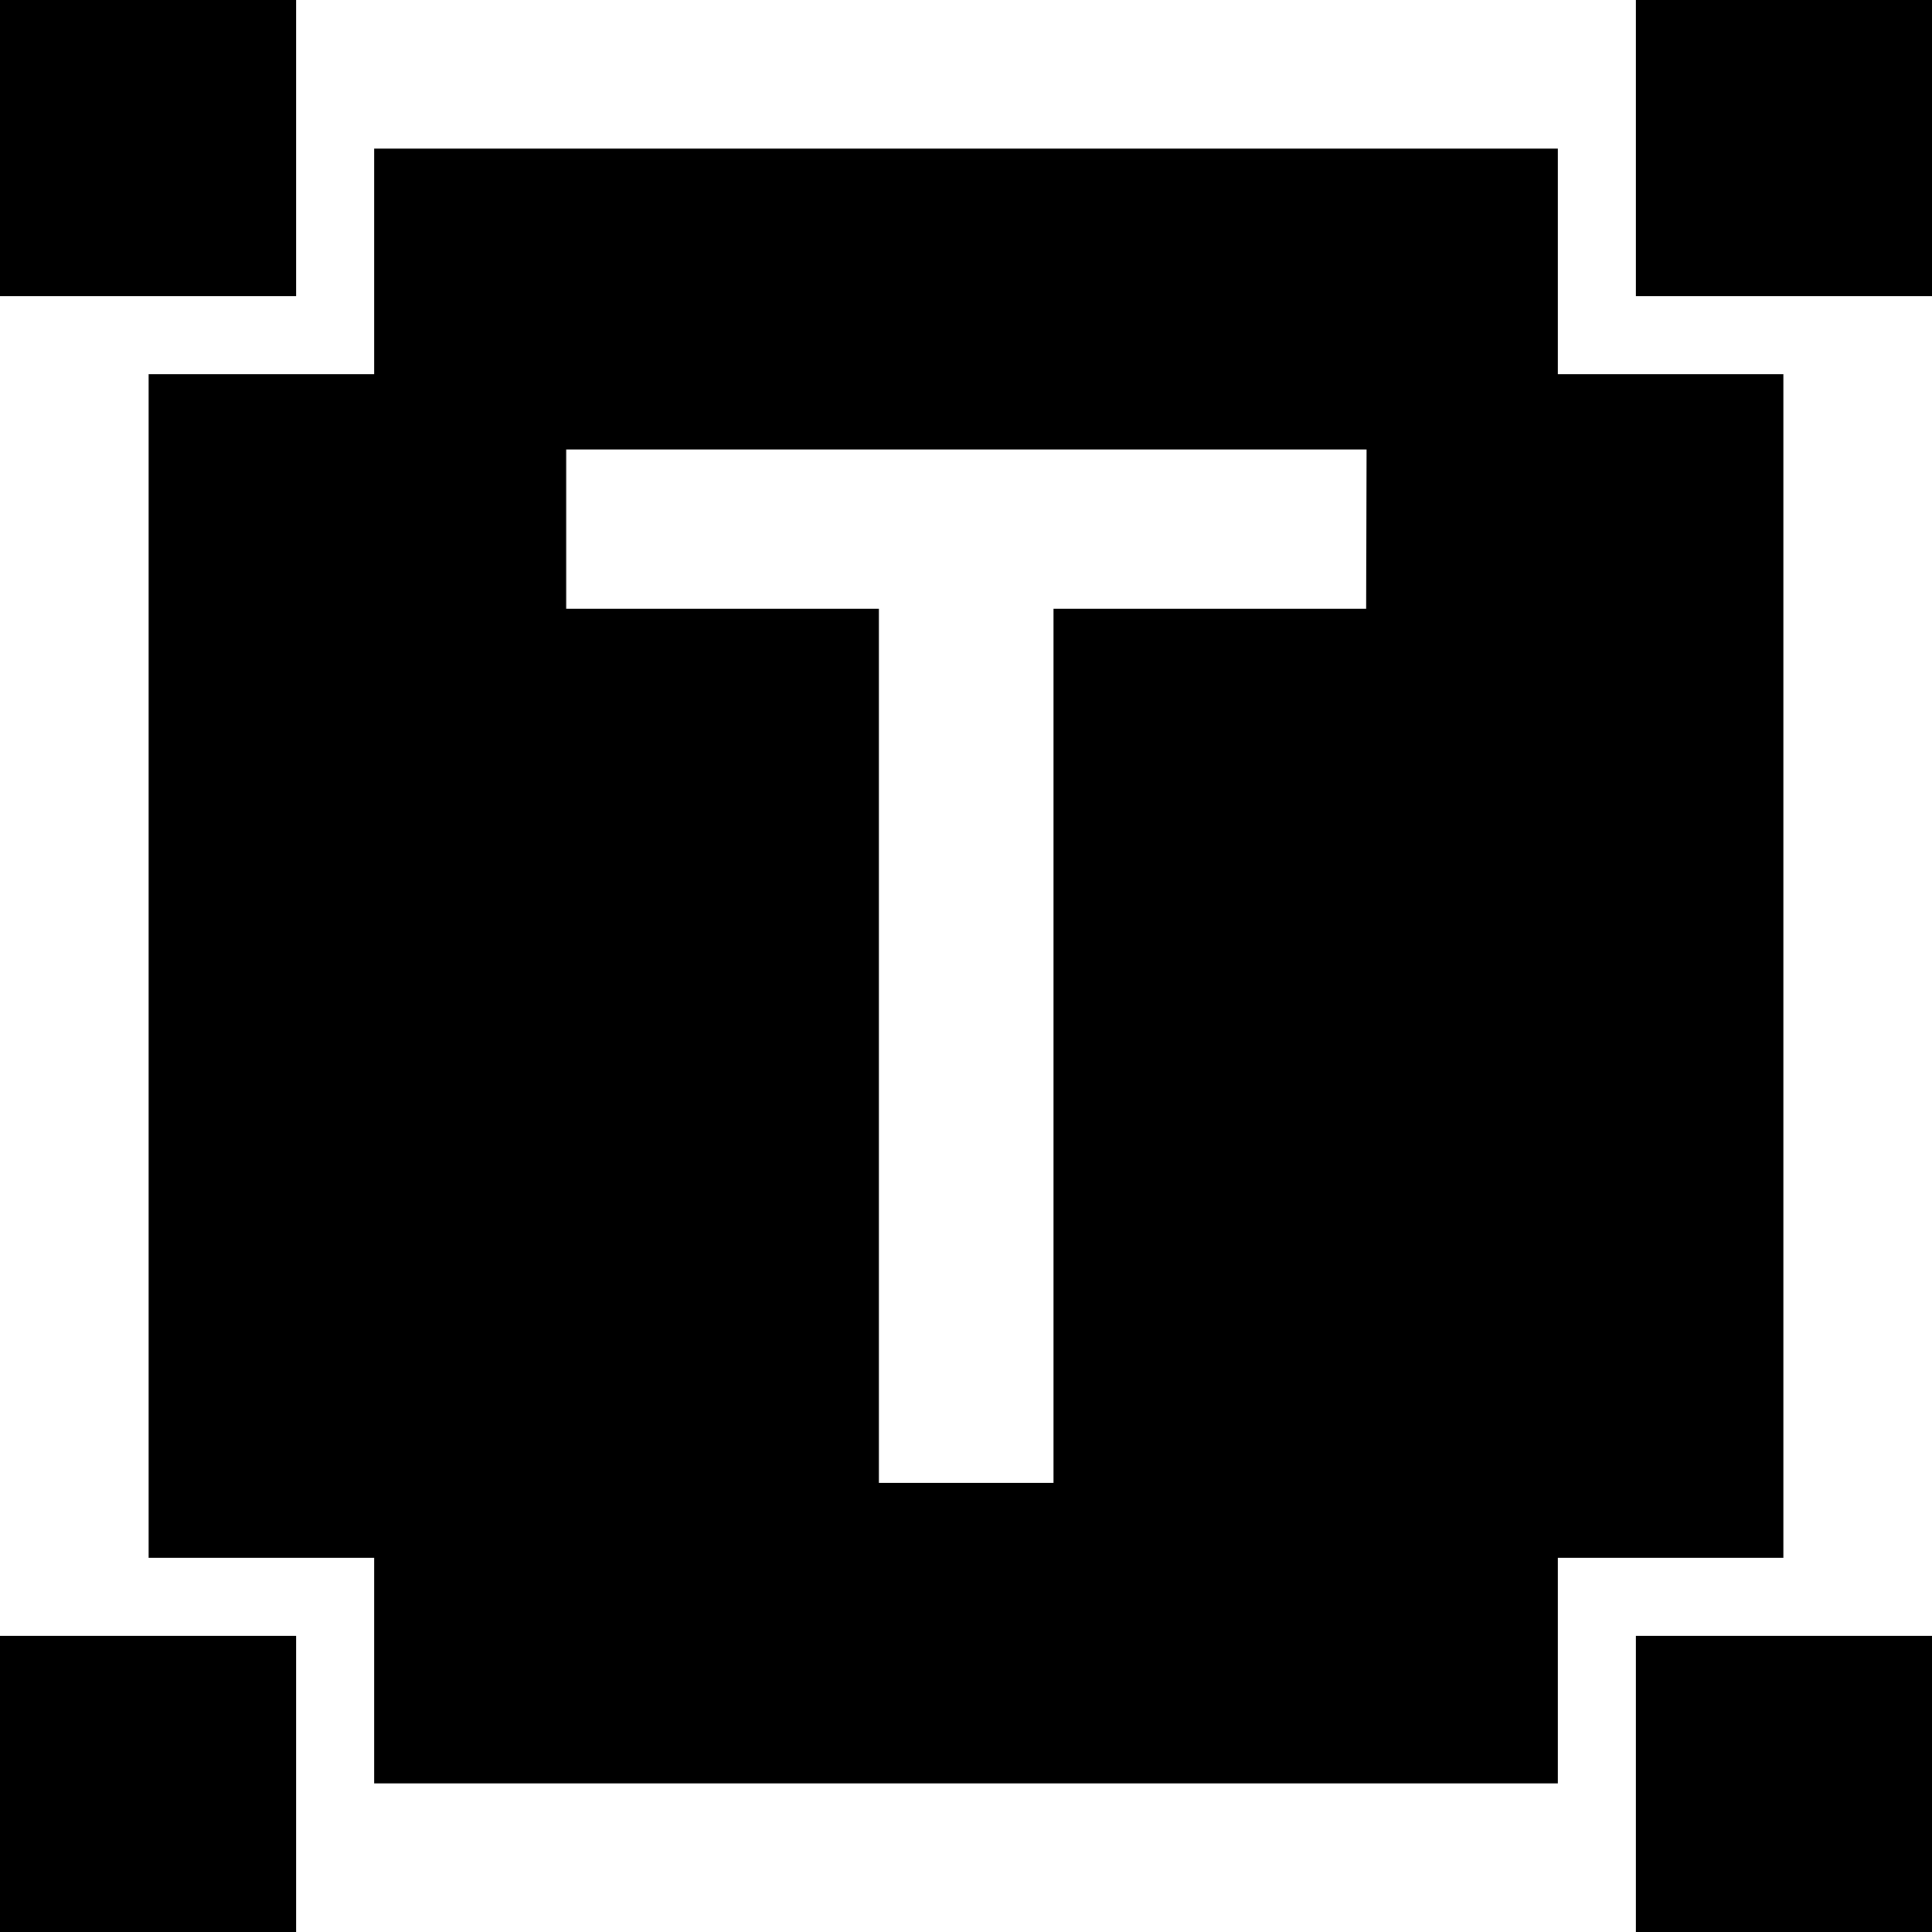 <?xml version="1.0" encoding="iso-8859-1"?>
<!-- Generator: Adobe Illustrator 19.0.0, SVG Export Plug-In . SVG Version: 6.00 Build 0)  -->
<svg version="1.1" id="Capa_1" xmlns="http://www.w3.org/2000/svg" xmlns:xlink="http://www.w3.org/1999/xlink" x="0px" y="0px"
	 viewBox="0 0 490 490" style="enable-background:new 0 0 490 490;" xml:space="preserve">
<g>
	<g>
		<g>
			<rect x="414.9" width="75.1" height="75.1"/>
			<rect width="75.1" height="75.1"/>
			<rect x="414.9" y="414.9" width="75.1" height="75.1"/>
			<path d="M395.1,94.9V37.7H94.9v57.2H37.7v300.2h57.2v57.2h300.2v-57.2h57.2V94.9H395.1z M346.5,154.4h-79.3v221.7h-44.3V154.4
				h-79.3V114h203L346.5,154.4z"/>
			<rect y="414.9" width="75.1" height="75.1"/>
		</g>
	</g>
</g>
<g>
</g>
<g>
</g>
<g>
</g>
<g>
</g>
<g>
</g>
<g>
</g>
<g>
</g>
<g>
</g>
<g>
</g>
<g>
</g>
<g>
</g>
<g>
</g>
<g>
</g>
<g>
</g>
<g>
</g>
</svg>
